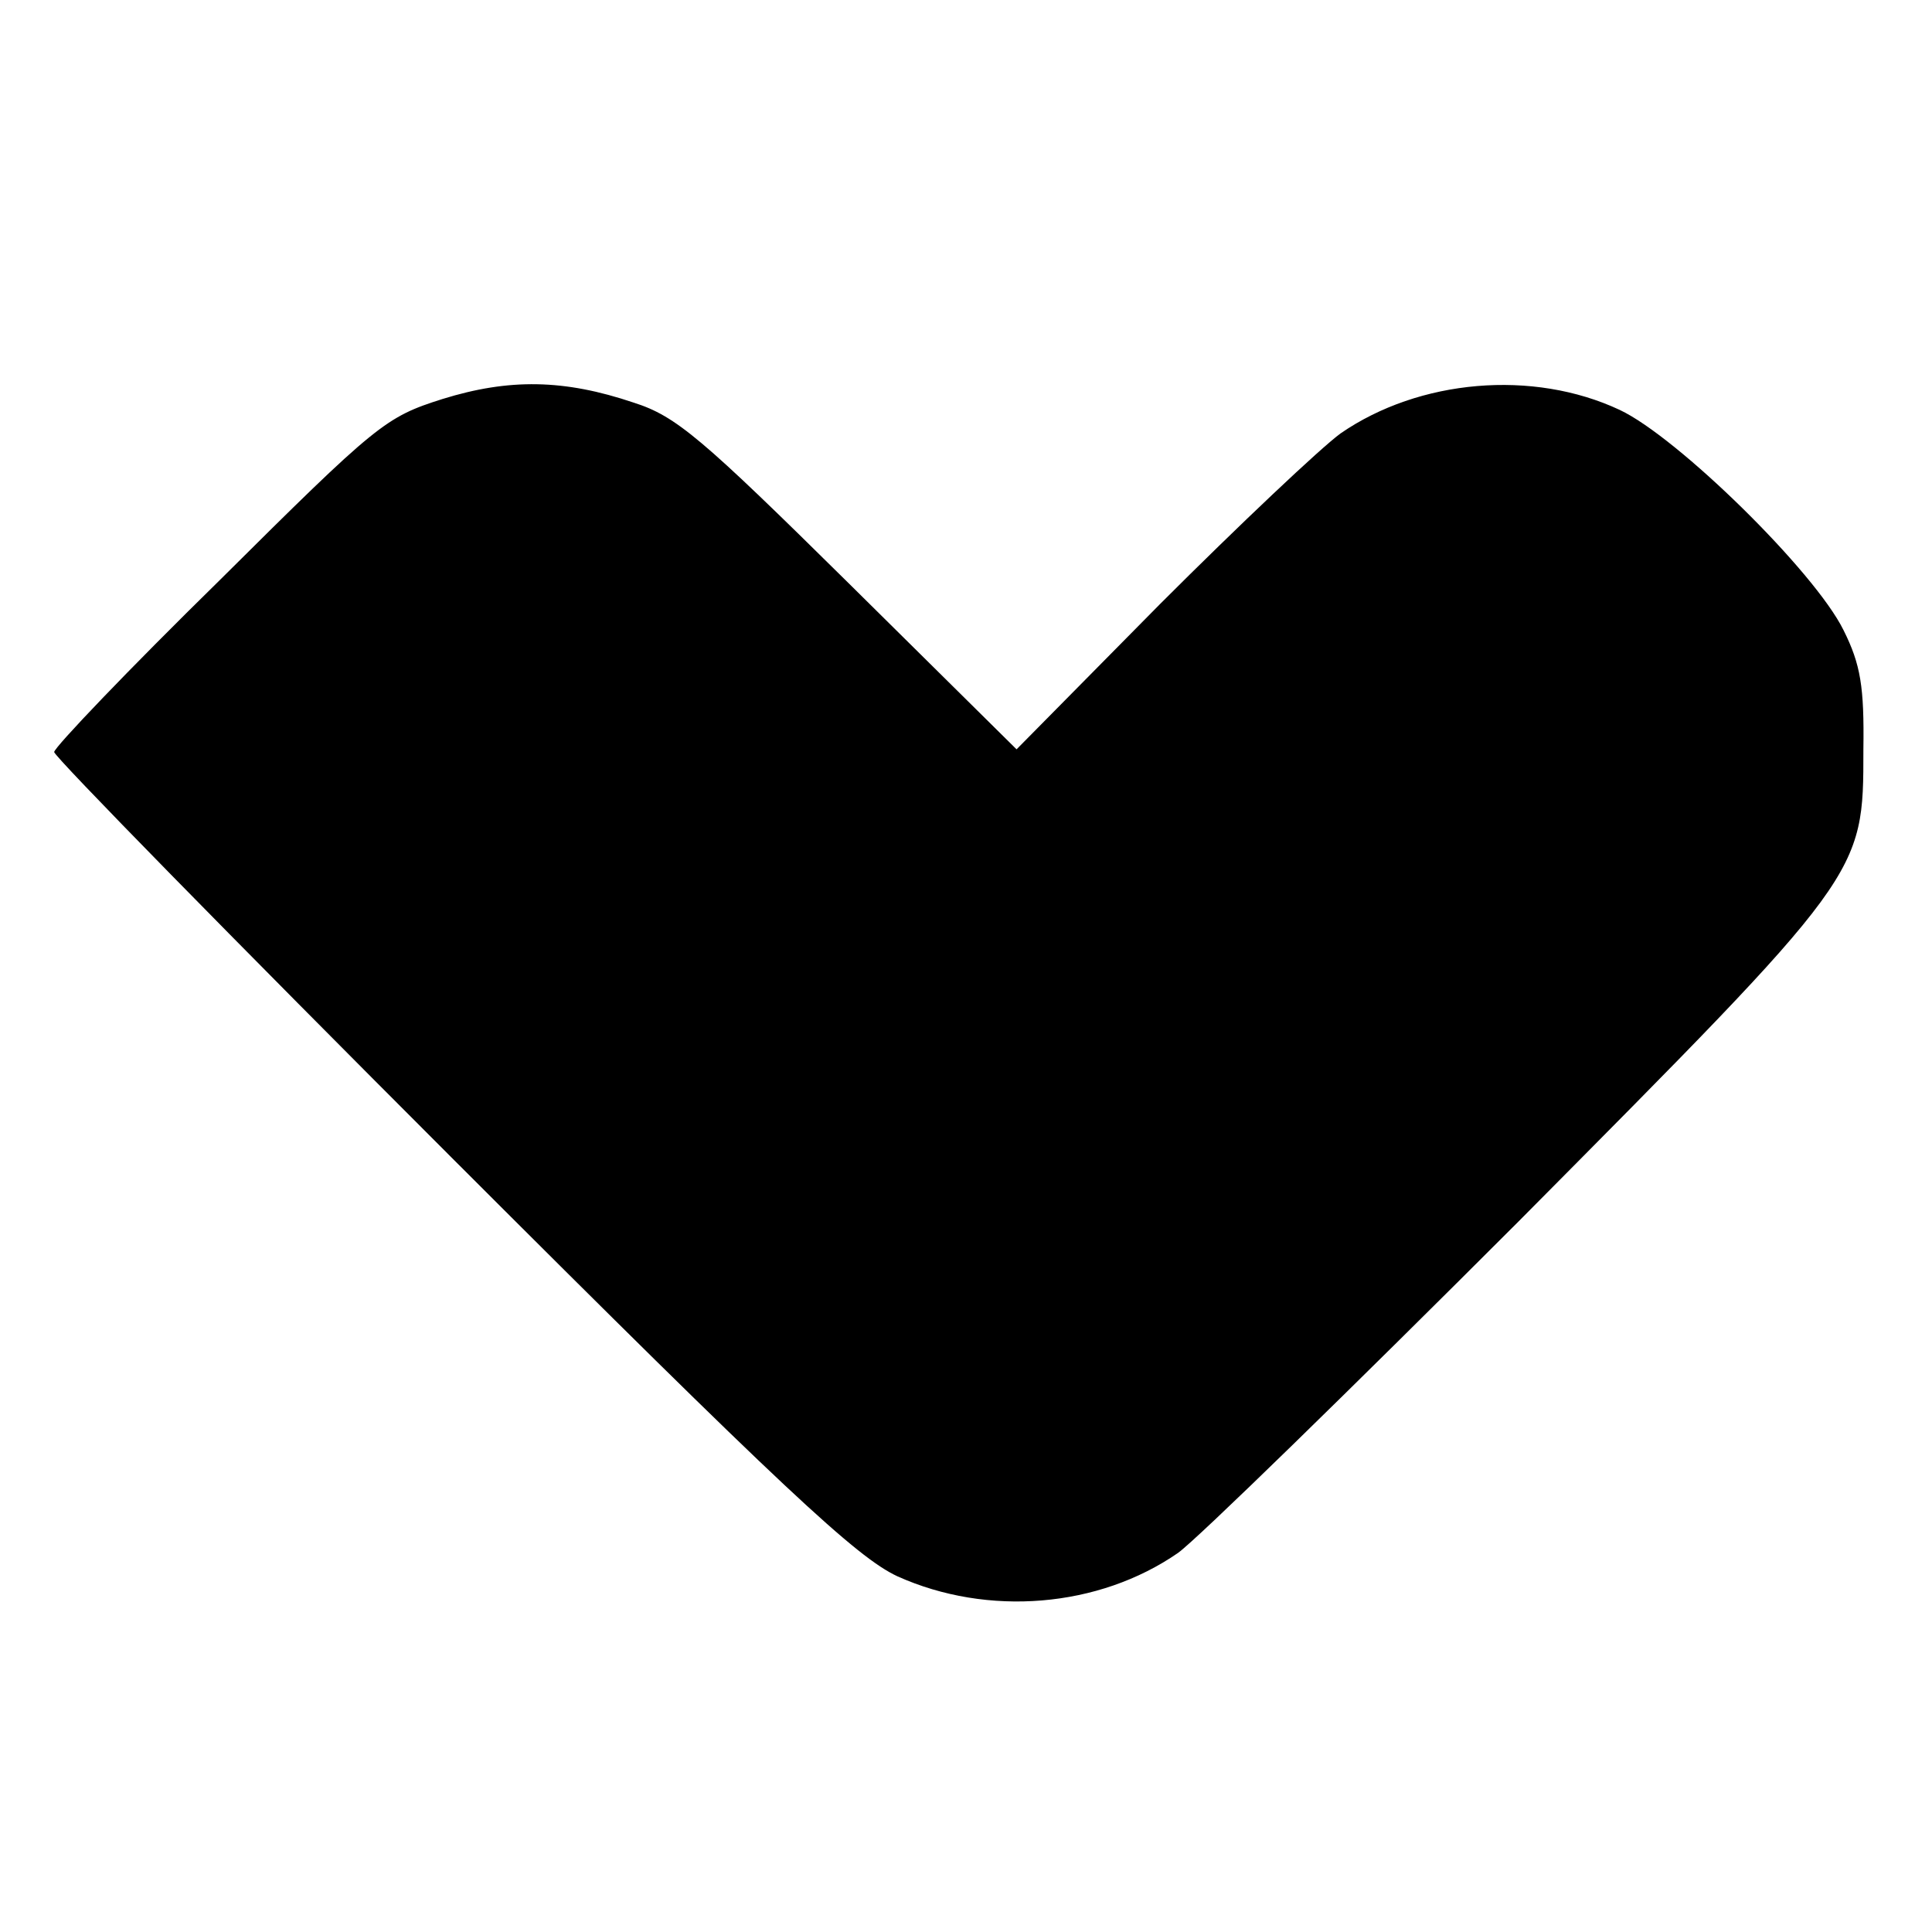 <?xml version="1.0" standalone="no"?>
<!DOCTYPE svg PUBLIC "-//W3C//DTD SVG 20010904//EN"
 "http://www.w3.org/TR/2001/REC-SVG-20010904/DTD/svg10.dtd">
<svg version="1.0" xmlns="http://www.w3.org/2000/svg"
 width="214pt" height="214pt" viewBox="0 0 214 214"
 preserveAspectRatio="xMidYMid meet">
<g transform="translate(0,214) scale(0.1,-0.1)"
fill="#000000" stroke="none">
<path d="M490 1698 c-63 -20 -72 -27 -247 -201 -101 -99 -183 -185 -183 -190
0 -5 198 -207 440 -449 369 -369 449 -443 494 -464 100 -45 223 -35 311 26 22
16 191 181 377 367 383 386 382 383 382 523 1 69 -3 94 -22 132 -32 65 -184
214 -248 244 -96 45 -222 34 -309 -26 -22 -16 -112 -101 -200 -189 l-159 -161
-186 184 c-163 161 -191 185 -238 200 -77 26 -138 27 -212 4z"/>
</g>
</svg>
